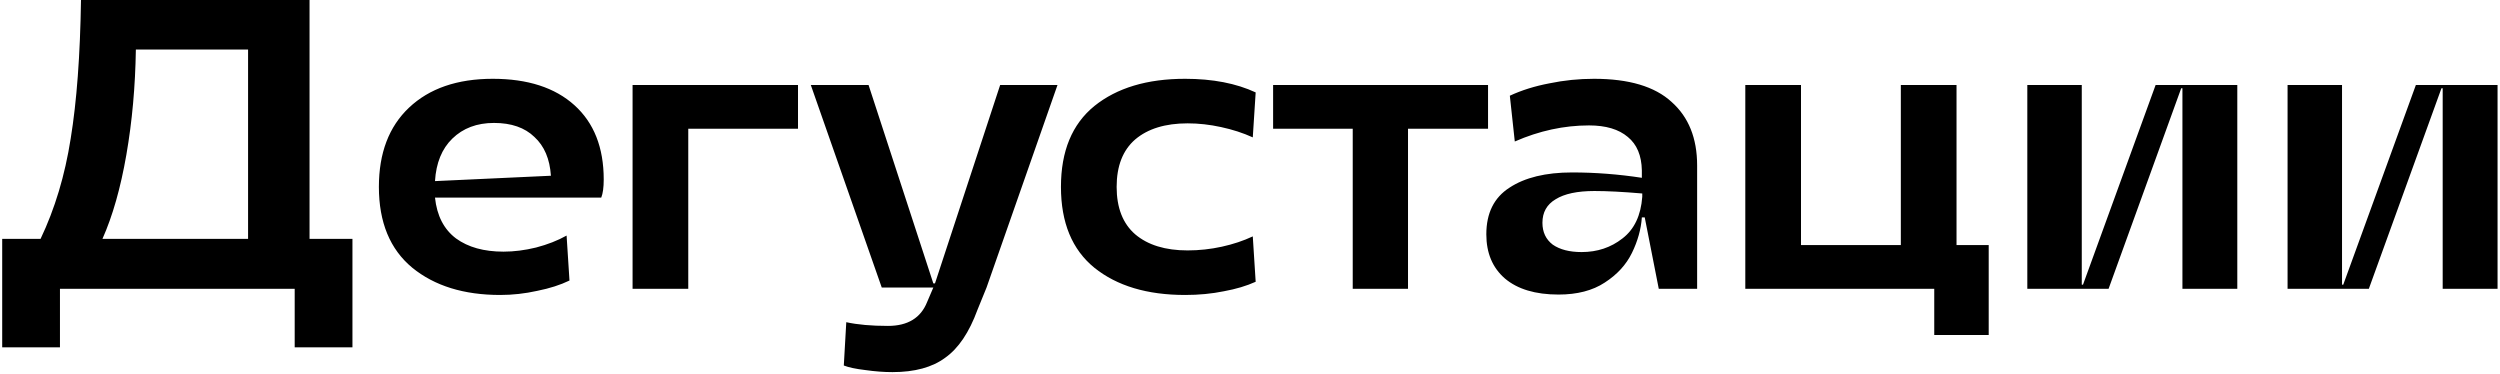 <?xml version="1.0" encoding="UTF-8"?> <svg xmlns="http://www.w3.org/2000/svg" width="909" height="136" viewBox="0 0 909 136" fill="none"> <path d="M90.2 86.85V18H49.4C49.2 31.4 48.05 44.15 45.95 56.25C43.85 68.35 40.95 78.55 37.25 86.85H90.2ZM0.8 86.85H14.75C19.95 75.95 23.6 63.8 25.7 50.4C27.9 36.9 29.15 20.1 29.45 -7.15256e-06H112.55V86.85H128.15V126.3H107.15V105H21.8V126.3H0.8V86.85ZM181.863 107.25C168.663 107.25 158.013 103.95 149.913 97.35C141.813 90.65 137.763 80.85 137.763 67.95C137.763 55.65 141.413 46.05 148.713 39.15C156.113 32.15 166.263 28.65 179.163 28.65C191.863 28.65 201.763 31.85 208.863 38.25C215.963 44.65 219.513 53.65 219.513 65.25C219.513 68.15 219.213 70.35 218.613 71.85H158.163C158.863 78.45 161.413 83.4 165.813 86.7C170.213 89.9 175.963 91.5 183.063 91.5C186.863 91.5 190.813 91 194.913 90C199.113 88.9 202.813 87.45 206.013 85.65L207.063 102C203.763 103.6 199.863 104.85 195.363 105.75C190.863 106.75 186.363 107.25 181.863 107.25ZM200.313 63.9C199.913 57.8 197.913 53.1 194.313 49.8C190.813 46.4 185.913 44.7 179.613 44.7C173.413 44.7 168.363 46.6 164.463 50.4C160.663 54.1 158.563 59.25 158.163 65.85L200.313 63.9ZM290.154 30.9V46.8H250.254V105H230.004V30.9H290.154ZM324.507 135.3C321.407 135.3 318.107 135.05 314.607 134.55C311.207 134.15 308.607 133.6 306.807 132.9L307.707 117.15C311.807 118.05 316.857 118.5 322.857 118.5C330.057 118.5 334.807 115.6 337.107 109.8L339.357 104.55H320.607L294.807 30.9H315.807L339.357 103.05H339.957L363.657 30.9H384.507L358.707 104.55L355.407 112.65C352.407 120.85 348.507 126.65 343.707 130.05C339.007 133.55 332.607 135.3 324.507 135.3ZM455.511 49.95C452.011 48.35 448.161 47.1 443.961 46.2C439.861 45.3 435.811 44.85 431.811 44.85C423.711 44.85 417.361 46.8 412.761 50.7C408.261 54.6 406.011 60.35 406.011 67.95C406.011 75.55 408.261 81.3 412.761 85.2C417.361 89.1 423.711 91.05 431.811 91.05C436.011 91.05 440.161 90.6 444.261 89.7C448.361 88.8 452.111 87.55 455.511 85.95L456.561 102.45C453.261 103.95 449.411 105.1 445.011 105.9C440.611 106.8 435.911 107.25 430.911 107.25C417.111 107.25 406.111 103.95 397.911 97.35C389.811 90.75 385.761 80.95 385.761 67.95C385.761 54.95 389.811 45.15 397.911 38.55C406.111 31.95 417.111 28.65 430.911 28.65C440.911 28.65 449.461 30.3 456.561 33.6L455.511 49.95ZM541.052 46.8H511.952V105H491.852V46.8H462.902V30.9H541.052V46.8ZM598.027 79.05H596.977C596.677 83.35 595.477 87.65 593.377 91.95C591.277 96.25 587.977 99.85 583.477 102.75C579.077 105.65 573.477 107.1 566.677 107.1C558.277 107.1 551.777 105.15 547.177 101.25C542.677 97.35 540.427 92 540.427 85.2C540.427 77.5 543.227 71.85 548.827 68.25C554.427 64.55 562.027 62.7 571.627 62.7C580.027 62.7 588.477 63.35 596.977 64.65V61.95C596.877 56.55 595.177 52.5 591.877 49.8C588.577 47 583.877 45.6 577.777 45.6C568.677 45.6 559.677 47.55 550.777 51.45L548.977 34.8C553.277 32.8 558.077 31.3 563.377 30.3C568.677 29.2 574.077 28.65 579.577 28.65C592.277 28.65 601.677 31.45 607.777 37.05C613.977 42.55 617.077 50.25 617.077 60.15V105H603.127L598.027 79.05ZM560.827 81C560.827 84.4 562.077 87.05 564.577 88.95C567.177 90.75 570.677 91.65 575.077 91.65C580.777 91.65 585.727 90 589.927 86.7C594.227 83.4 596.627 78.35 597.127 71.55V70.35C590.127 69.75 584.327 69.45 579.727 69.45C573.527 69.45 568.827 70.45 565.627 72.45C562.427 74.35 560.827 77.2 560.827 81ZM634.593 30.9H654.843V89.1H691.143V30.9H711.393V89.1H723.093V121.8H703.293V105H634.593V30.9ZM813.482 105H793.532V32.1H793.082L766.682 105H737.132V30.9H756.932V103.5H757.382L783.782 30.9H813.482V105ZM908.111 105H888.161V32.1H887.711L861.311 105H831.761V30.9H851.561V103.5H852.011L878.411 30.9H908.111V105Z" fill="black"></path> </svg> 